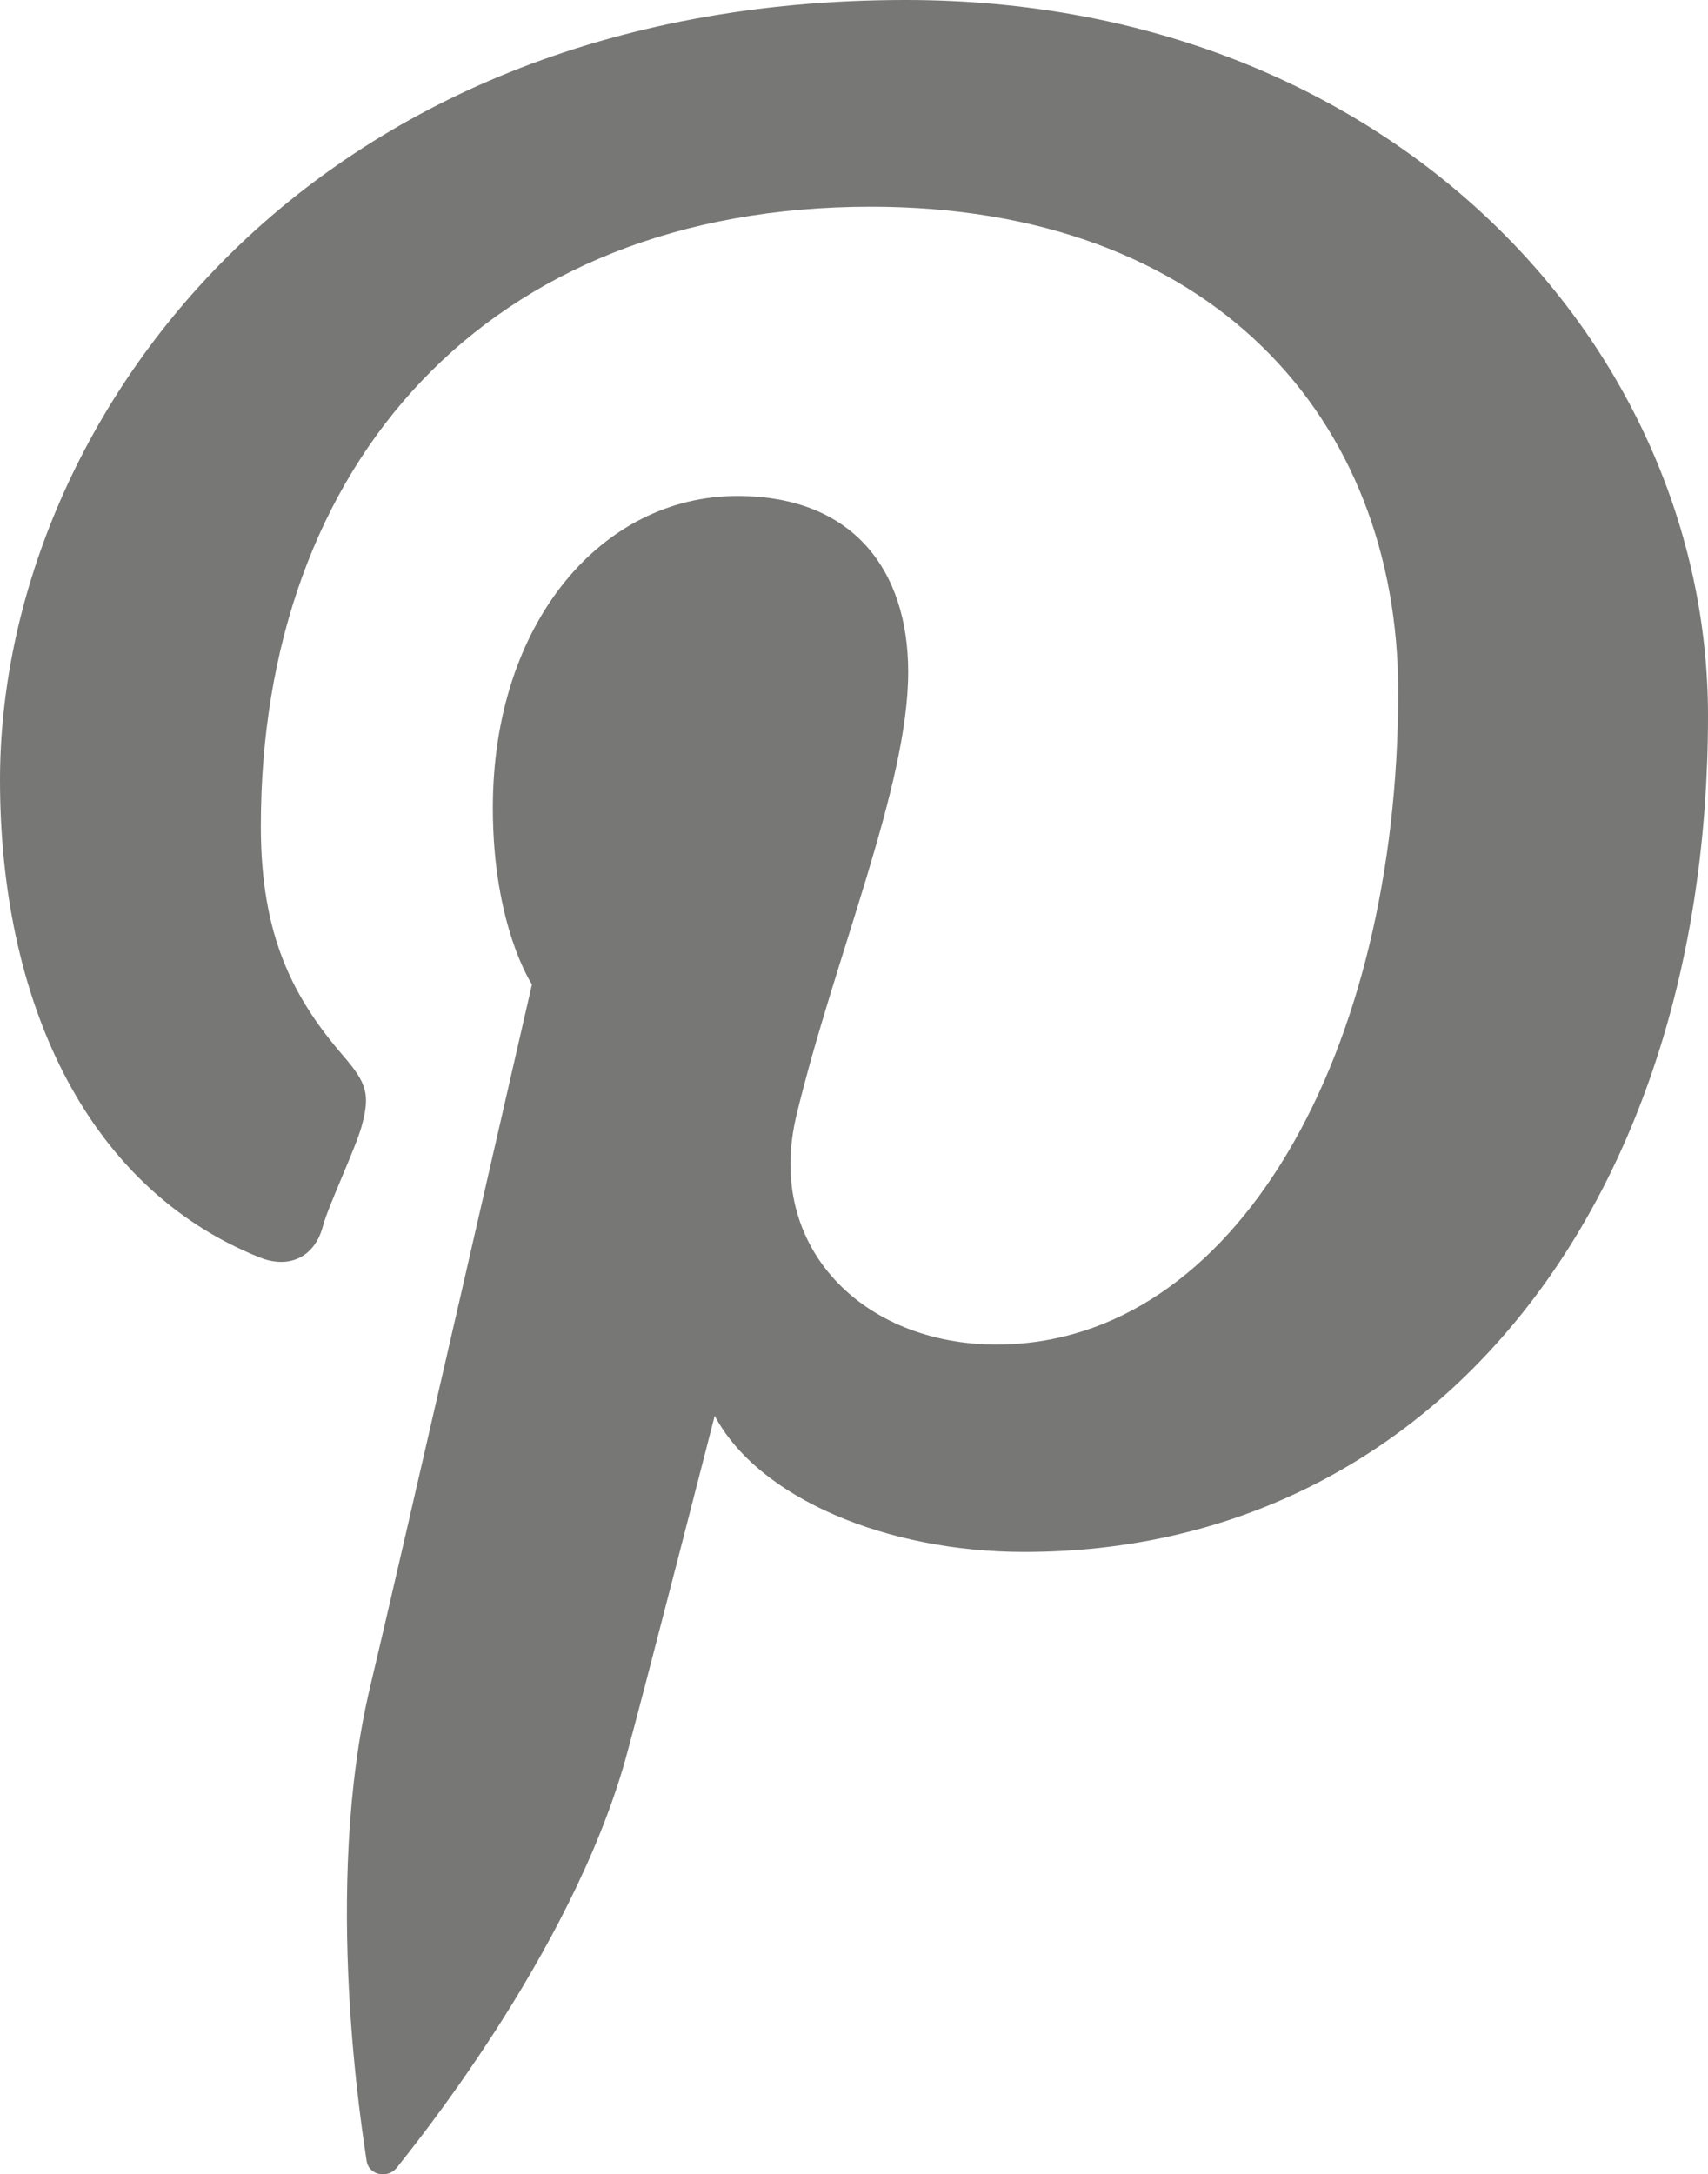 <?xml version="1.0" encoding="UTF-8"?>
<svg width="21.21px" height="27px" viewBox="0 0 21.21 27" version="1.1" xmlns="http://www.w3.org/2000/svg" xmlns:xlink="http://www.w3.org/1999/xlink">
    <title>pinterest</title>
    <g id="desktop" stroke="none" stroke-width="1" fill="none" fill-rule="evenodd">
        <g id="Ideas/story" transform="translate(-511, -1238)" fill="#777776">
            <g id="social-links" transform="translate(323, 1238)">
                <path d="M199.247,0 C191.77,0 188,5.283 188,9.687 C188,12.357 189.023,14.73 191.223,15.614 C191.583,15.759 191.906,15.619 192.01,15.225 C192.084,14.955 192.414,14.265 192.492,13.981 C192.597,13.593 192.558,13.454 192.266,13.115 C191.632,12.381 191.239,11.612 191.239,10.26 C191.239,5.771 194.041,2.567 198.814,2.567 C203.04,2.567 205.363,5.192 205.363,8.59 C205.363,13.063 203.355,16.696 200.373,16.696 C198.725,16.696 197.495,15.495 197.89,13.85 C198.363,11.886 199.278,9.763 199.278,8.345 C199.278,7.076 198.589,6.159 197.157,6.159 C195.473,6.159 194.12,7.733 194.12,10.032 C194.12,11.497 194.606,12.224 194.606,12.224 C194.606,12.224 192.901,19.677 192.599,20.936 C191.997,23.444 192.508,26.519 192.552,26.829 C192.577,27.014 192.818,27.057 192.927,26.918 C193.08,26.721 195.086,24.281 195.768,21.842 C195.96,21.153 196.875,17.581 196.875,17.581 C197.422,18.609 199.02,19.272 200.719,19.272 C205.778,19.272 209.21,14.966 209.21,8.886 C209.21,4.286 205.256,0 199.247,0" id="pinterest"></path>
            </g>
        </g>
    </g>
</svg>